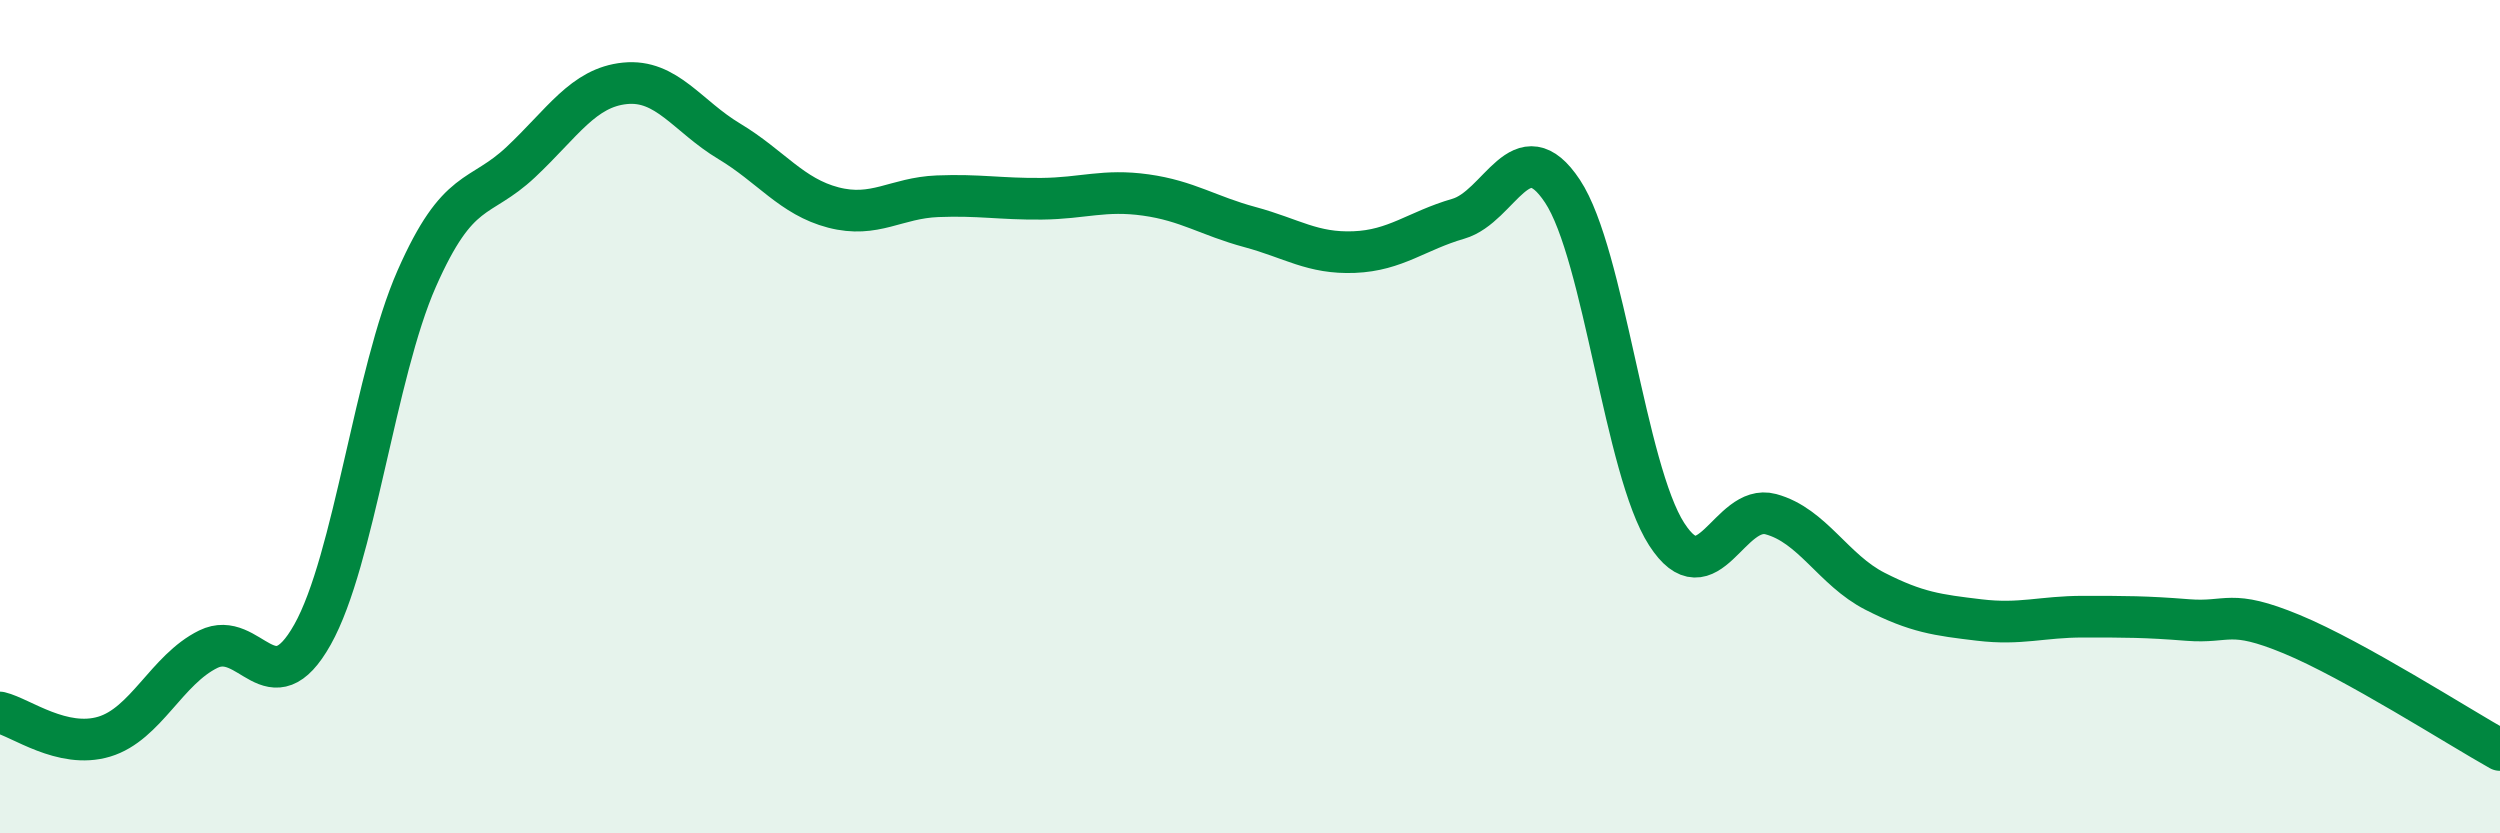 
    <svg width="60" height="20" viewBox="0 0 60 20" xmlns="http://www.w3.org/2000/svg">
      <path
        d="M 0,17.1 C 0.5,17.22 1.5,17.98 2.5,17.68 C 3.5,17.38 4,16.07 5,15.58 C 6,15.09 6.5,17.01 7.5,15.23 C 8.5,13.45 9,8.96 10,6.69 C 11,4.42 11.5,4.83 12.5,3.89 C 13.5,2.95 14,2.1 15,2 C 16,1.9 16.5,2.79 17.5,3.39 C 18.5,3.99 19,4.72 20,4.98 C 21,5.24 21.5,4.75 22.5,4.71 C 23.5,4.67 24,4.78 25,4.77 C 26,4.76 26.5,4.54 27.5,4.68 C 28.5,4.82 29,5.18 30,5.45 C 31,5.72 31.5,6.09 32.5,6.05 C 33.5,6.01 34,5.54 35,5.25 C 36,4.96 36.5,3.08 37.5,4.59 C 38.5,6.1 39,11.27 40,12.82 C 41,14.37 41.5,12.07 42.5,12.34 C 43.5,12.61 44,13.68 45,14.19 C 46,14.7 46.5,14.76 47.5,14.88 C 48.5,15 49,14.8 50,14.8 C 51,14.8 51.5,14.8 52.5,14.88 C 53.5,14.96 53.5,14.6 55,15.22 C 56.5,15.84 59,17.44 60,18L60 20L0 20Z"
        fill="#008740"
        opacity="0.1"
        stroke-linecap="round"
        stroke-linejoin="round"
      />
      <path
        d="M 0,17.1 C 0.5,17.22 1.5,17.98 2.5,17.68 C 3.5,17.38 4,16.07 5,15.58 C 6,15.09 6.5,17.01 7.5,15.23 C 8.5,13.45 9,8.96 10,6.69 C 11,4.42 11.5,4.83 12.5,3.89 C 13.5,2.95 14,2.1 15,2 C 16,1.9 16.5,2.79 17.5,3.39 C 18.5,3.99 19,4.72 20,4.98 C 21,5.24 21.5,4.75 22.5,4.71 C 23.5,4.67 24,4.78 25,4.77 C 26,4.76 26.5,4.54 27.5,4.68 C 28.5,4.82 29,5.18 30,5.45 C 31,5.72 31.5,6.09 32.5,6.05 C 33.5,6.01 34,5.54 35,5.25 C 36,4.96 36.5,3.08 37.5,4.59 C 38.5,6.1 39,11.27 40,12.82 C 41,14.37 41.5,12.07 42.5,12.34 C 43.5,12.61 44,13.68 45,14.19 C 46,14.7 46.5,14.76 47.5,14.88 C 48.5,15 49,14.8 50,14.8 C 51,14.8 51.5,14.8 52.5,14.88 C 53.5,14.96 53.5,14.6 55,15.22 C 56.5,15.84 59,17.44 60,18"
        stroke="#008740"
        stroke-width="1"
        fill="none"
        stroke-linecap="round"
        stroke-linejoin="round"
      />
    </svg>
  